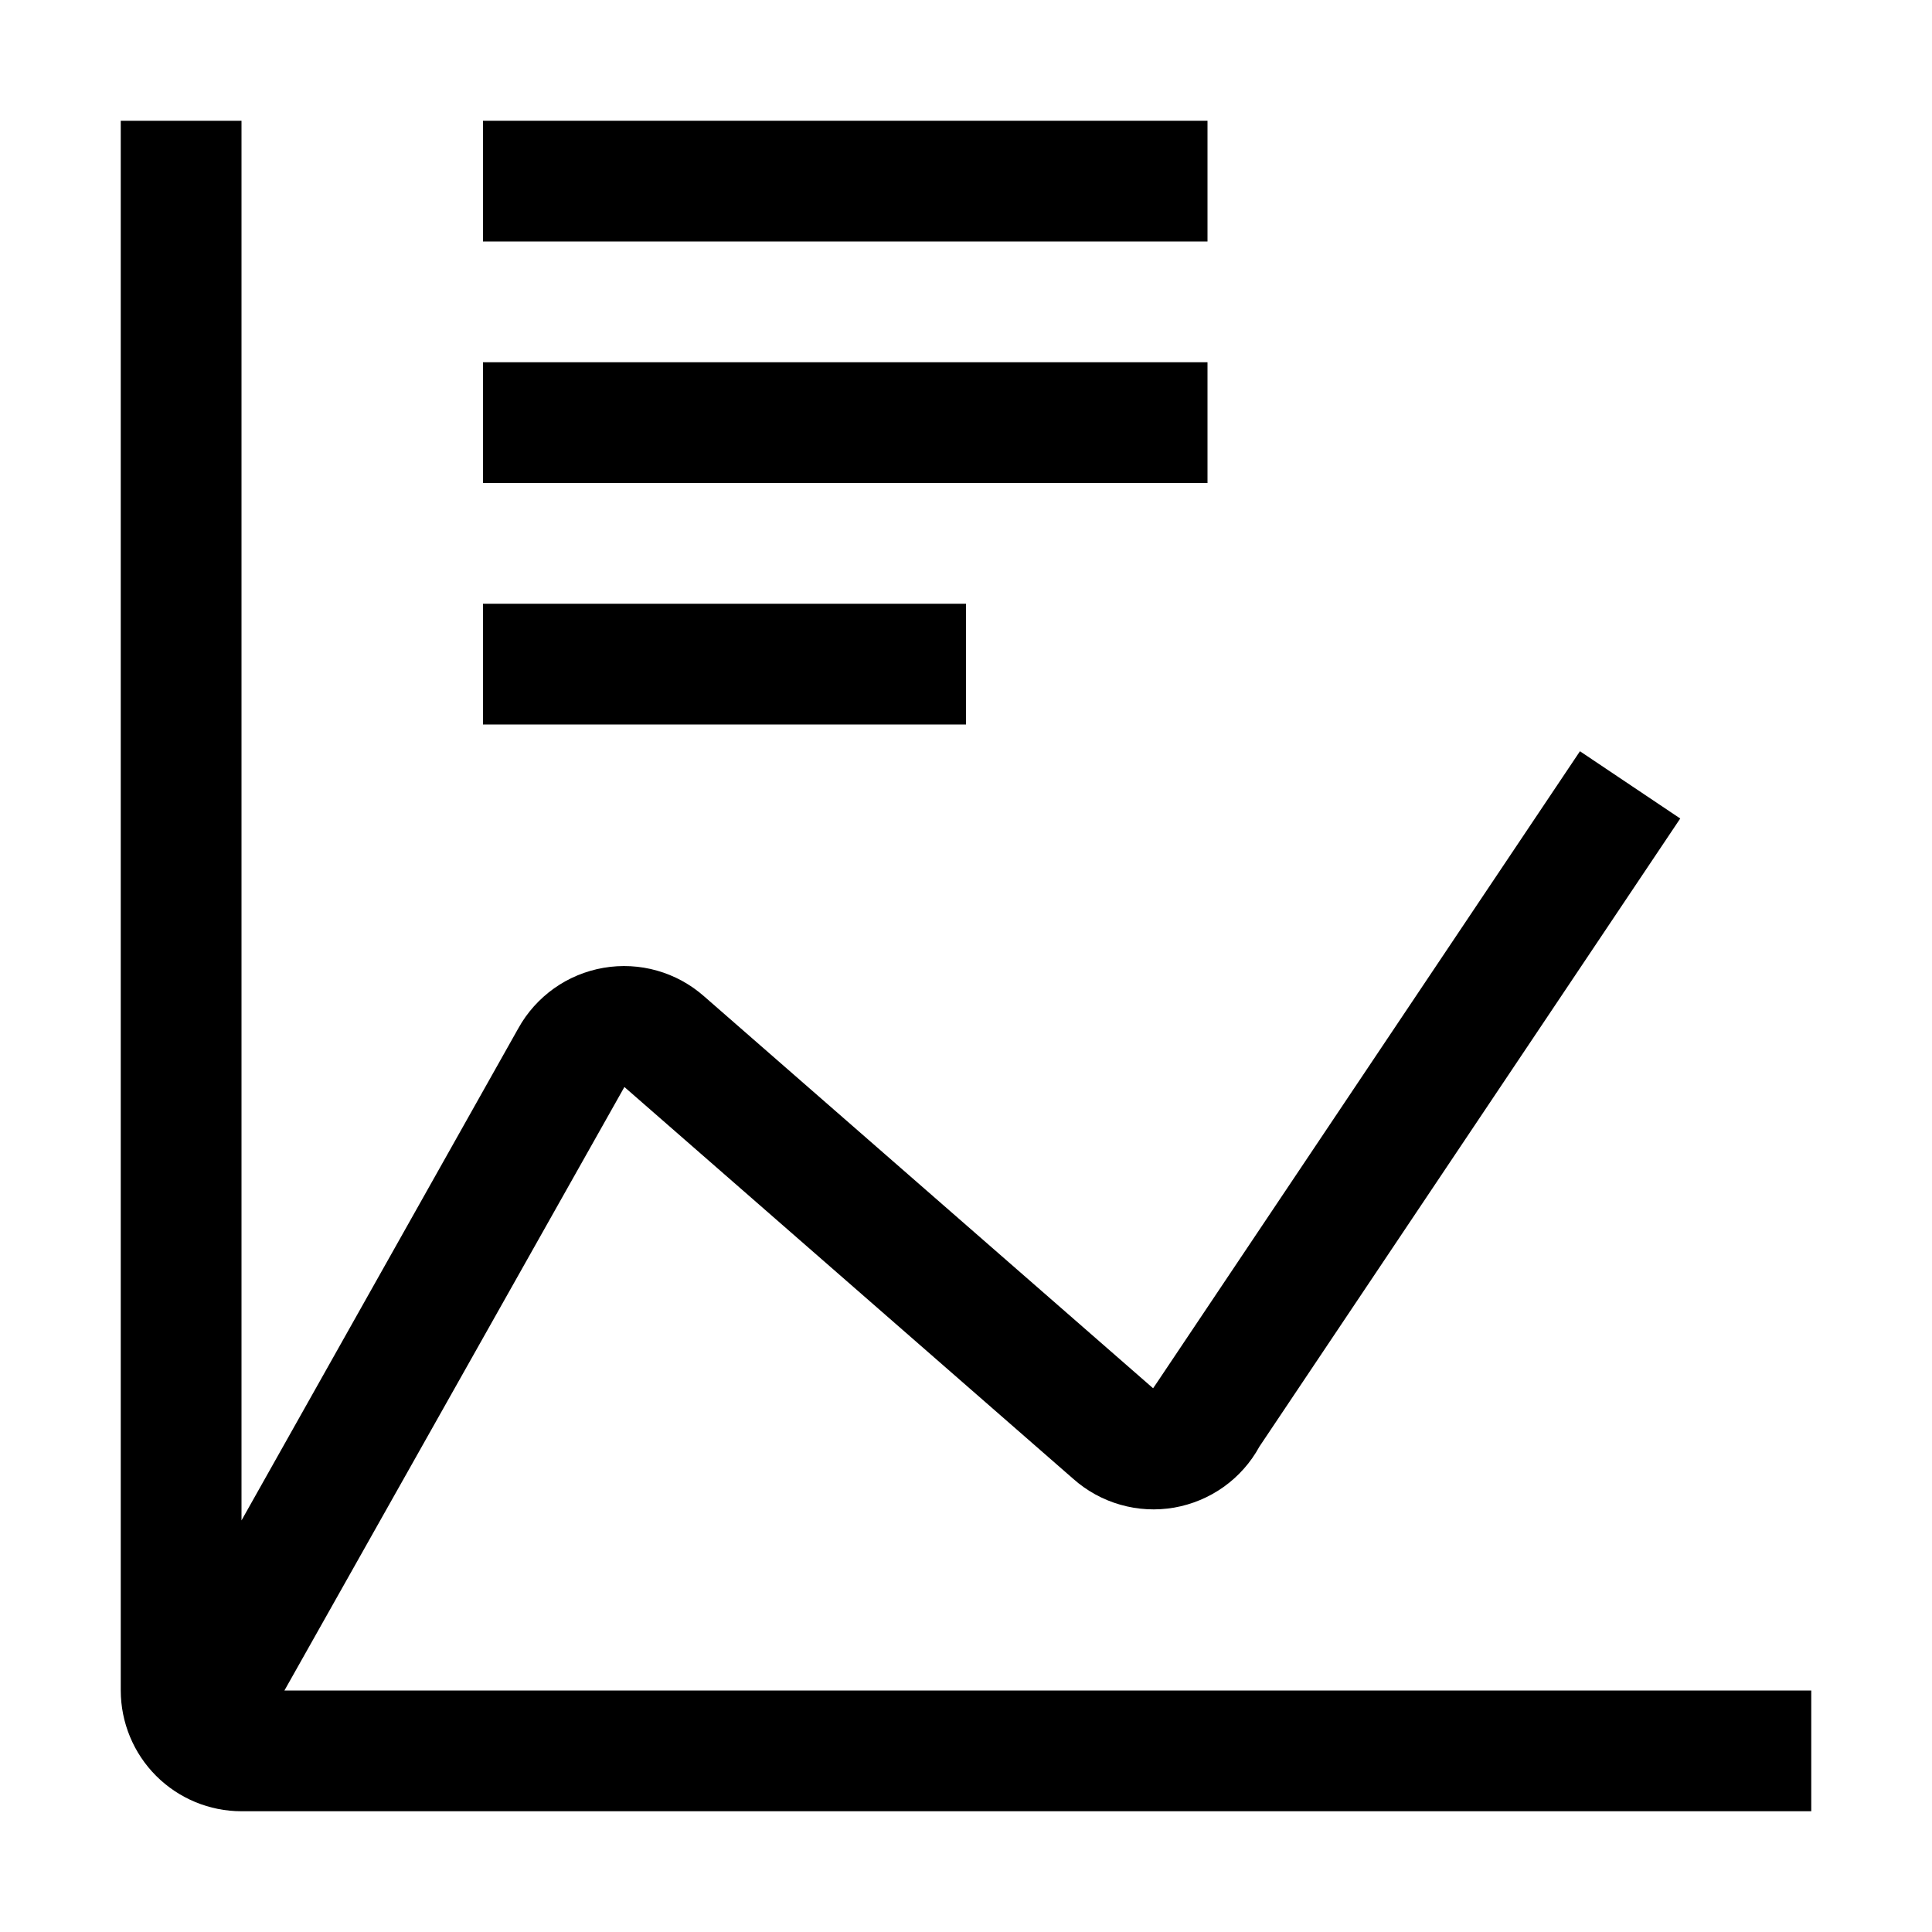 <svg width="32" height="32" viewBox="0 0 32 32" fill="none" xmlns="http://www.w3.org/2000/svg">
<path d="M8 10H16V12H8V10ZM8 6H20V8H8V6ZM8 2H20V4H8V2Z" fill="black"/>
<path d="M4.711 28L10.342 18.004L17.776 24.494C18.001 24.694 18.268 24.841 18.557 24.923C18.846 25.006 19.15 25.022 19.447 24.971C19.743 24.919 20.024 24.802 20.269 24.627C20.514 24.452 20.716 24.224 20.86 23.96L27.83 13.557L26.169 12.443L19.169 22.891L19.099 22.994L11.664 16.504C11.439 16.305 11.173 16.159 10.884 16.077C10.596 15.995 10.293 15.979 9.997 16.03C9.701 16.081 9.421 16.197 9.176 16.371C8.932 16.545 8.729 16.771 8.584 17.034L4 25.183V2H2V28C2.001 28.53 2.211 29.039 2.586 29.414C2.961 29.789 3.47 30 4 30H30V28H4.711Z" fill="black"/>
</svg>

